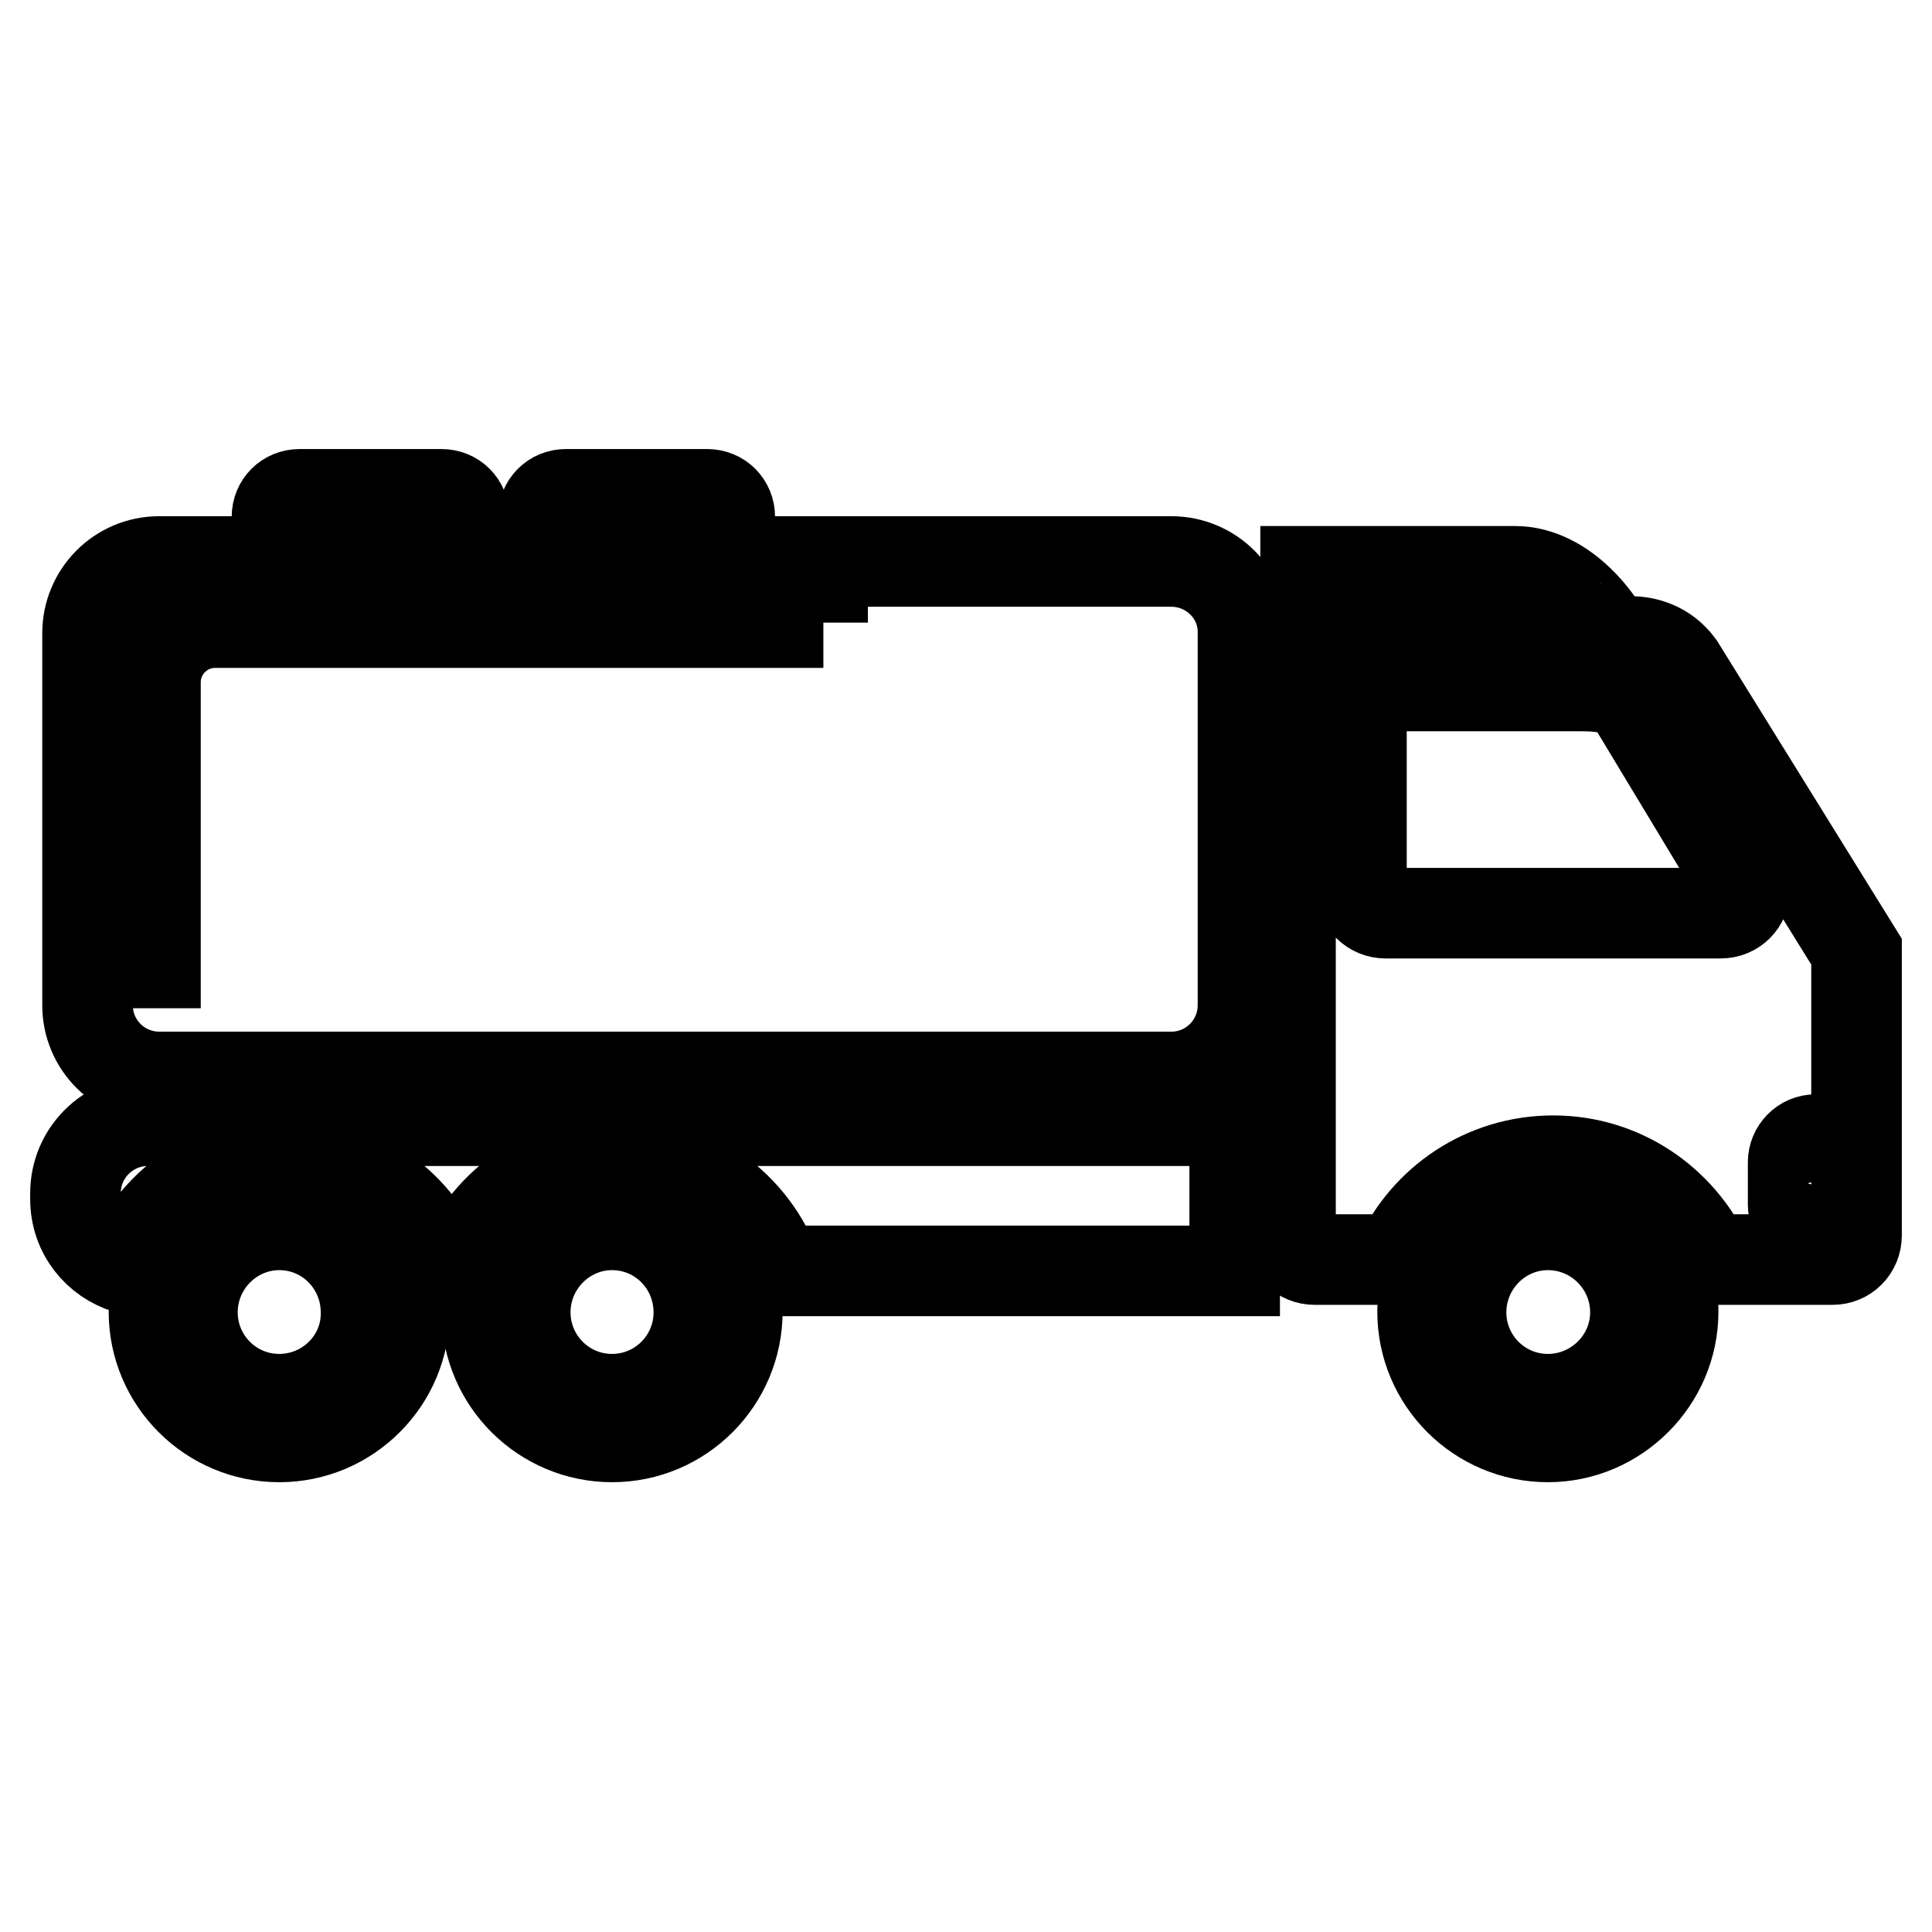 <?xml version="1.0" encoding="utf-8"?>
<!-- Svg Vector Icons : http://www.onlinewebfonts.com/icon -->
<!DOCTYPE svg PUBLIC "-//W3C//DTD SVG 1.1//EN" "http://www.w3.org/Graphics/SVG/1.1/DTD/svg11.dtd">
<svg version="1.1" xmlns="http://www.w3.org/2000/svg" xmlns:xlink="http://www.w3.org/1999/xlink" x="0px" y="0px" viewBox="0 0 256 256" enable-background="new 0 0 256 256" xml:space="preserve">
<g><g><g><g><path stroke-width="12" fill-opacity="0" stroke="#000000"  d="M155.2,74.4H21.1c-5.3,0-9.5,4.3-9.5,9.5v49.3c0,5.3,4.3,9.5,9.5,9.5h134.1c5.3,0,9.5-4.3,9.5-9.5V83.9C164.8,78.7,160.5,74.4,155.2,74.4z M109.1,82.5H28.5c-4.4,0-7.9,3.6-7.9,7.9v37.2h-3.2V90.5c0-6.1,5-11.1,11.1-11.1h80.5V82.5z"/><path stroke-width="12" fill-opacity="0" stroke="#000000"  d="M39.7,71.5h18.8c1.7,0,3-1.3,3-3c0-1.7-1.3-3-3-3H39.7c-1.7,0-3,1.3-3,3C36.7,70.2,38,71.5,39.7,71.5z"/><path stroke-width="12" fill-opacity="0" stroke="#000000"  d="M75,71.5h18.7c1.7,0,3-1.3,3-3c0-1.7-1.3-3-3-3H75c-1.7,0-3,1.3-3,3C72,70.2,73.3,71.5,75,71.5z"/><path stroke-width="12" fill-opacity="0" stroke="#000000"  d="M10,158.1v0.8c0,4.4,2.9,8,6.9,9.2c3.2-8.4,11.4-14.4,20.9-14.4c9.7,0,17.9,6.1,21,14.7h2.1c3.1-8.6,11.4-14.7,21-14.7c9.7,0,17.9,6.1,21,14.7h60.7v-19.9h-144C14.3,148.5,10,152.8,10,158.1z"/><path stroke-width="12" fill-opacity="0" stroke="#000000"  d="M37,157.2c-9.2,0-16.6,7.5-16.6,16.6c0,9.2,7.5,16.6,16.6,16.6c9.2,0,16.6-7.5,16.6-16.6C53.6,164.7,46.2,157.2,37,157.2z M37,185.4c-6.4,0-11.5-5.2-11.5-11.5c0-6.4,5.2-11.6,11.5-11.6c6.4,0,11.5,5.2,11.5,11.6C48.6,180.2,43.4,185.4,37,185.4z"/><path stroke-width="12" fill-opacity="0" stroke="#000000"  d="M81.1,157.2c-9.2,0-16.6,7.5-16.6,16.6c0,9.2,7.5,16.6,16.6,16.6c9.2,0,16.6-7.5,16.6-16.6C97.7,164.7,90.2,157.2,81.1,157.2z M81.1,185.4c-6.4,0-11.5-5.2-11.5-11.5c0-6.4,5.2-11.6,11.5-11.6c6.4,0,11.5,5.2,11.5,11.6C92.6,180.2,87.5,185.4,81.1,185.4z"/><path stroke-width="12" fill-opacity="0" stroke="#000000"  d="M205.1,157.2c-9.2,0-16.6,7.5-16.6,16.6c0,9.2,7.5,16.6,16.6,16.6s16.6-7.5,16.6-16.6C221.8,164.7,214.3,157.2,205.1,157.2z M205.1,185.4c-6.4,0-11.5-5.2-11.5-11.5c0-6.4,5.2-11.6,11.5-11.6c6.4,0,11.6,5.2,11.6,11.6C216.7,180.2,211.5,185.4,205.1,185.4z"/><path stroke-width="12" fill-opacity="0" stroke="#000000"  d="M222.5,88.2c-1.9-2.6-4.6-3.2-6.4-3.2h-41.9c-1.8,0-3.2,1.4-3.2,3.2v75.5c0,1.8,1.4,3.2,3.2,3.2h11.2c3.5-7.7,11.3-13.1,20.4-13.1c9.1,0,16.8,5.4,20.4,13.1h16.6c1.8,0,3.2-1.4,3.2-3.2v-37.6L222.5,88.2z M228,121h-44.4c-1.8,0-3.2-1.4-3.2-3.2V94.1c0-1.8,1.4-3.2,3.2-3.2h26c4.8,0,6.2,1.1,7.3,3.2l14.3,23.7C231.2,119.6,229.8,121,228,121z M243.6,159.6c0,1.6-1.3,3-3,3s-3-1.3-3-3V154c0-1.6,1.3-3,3-3s3,1.3,3,3V159.6z"/><path stroke-width="12" fill-opacity="0" stroke="#000000"  d="M200.7,75.7H173V82v1.3h39.2C212.3,83.3,207.7,75.7,200.7,75.7z"/></g></g><g></g><g></g><g></g><g></g><g></g><g></g><g></g><g></g><g></g><g></g><g></g><g></g><g></g><g></g><g></g></g></g>
</svg>